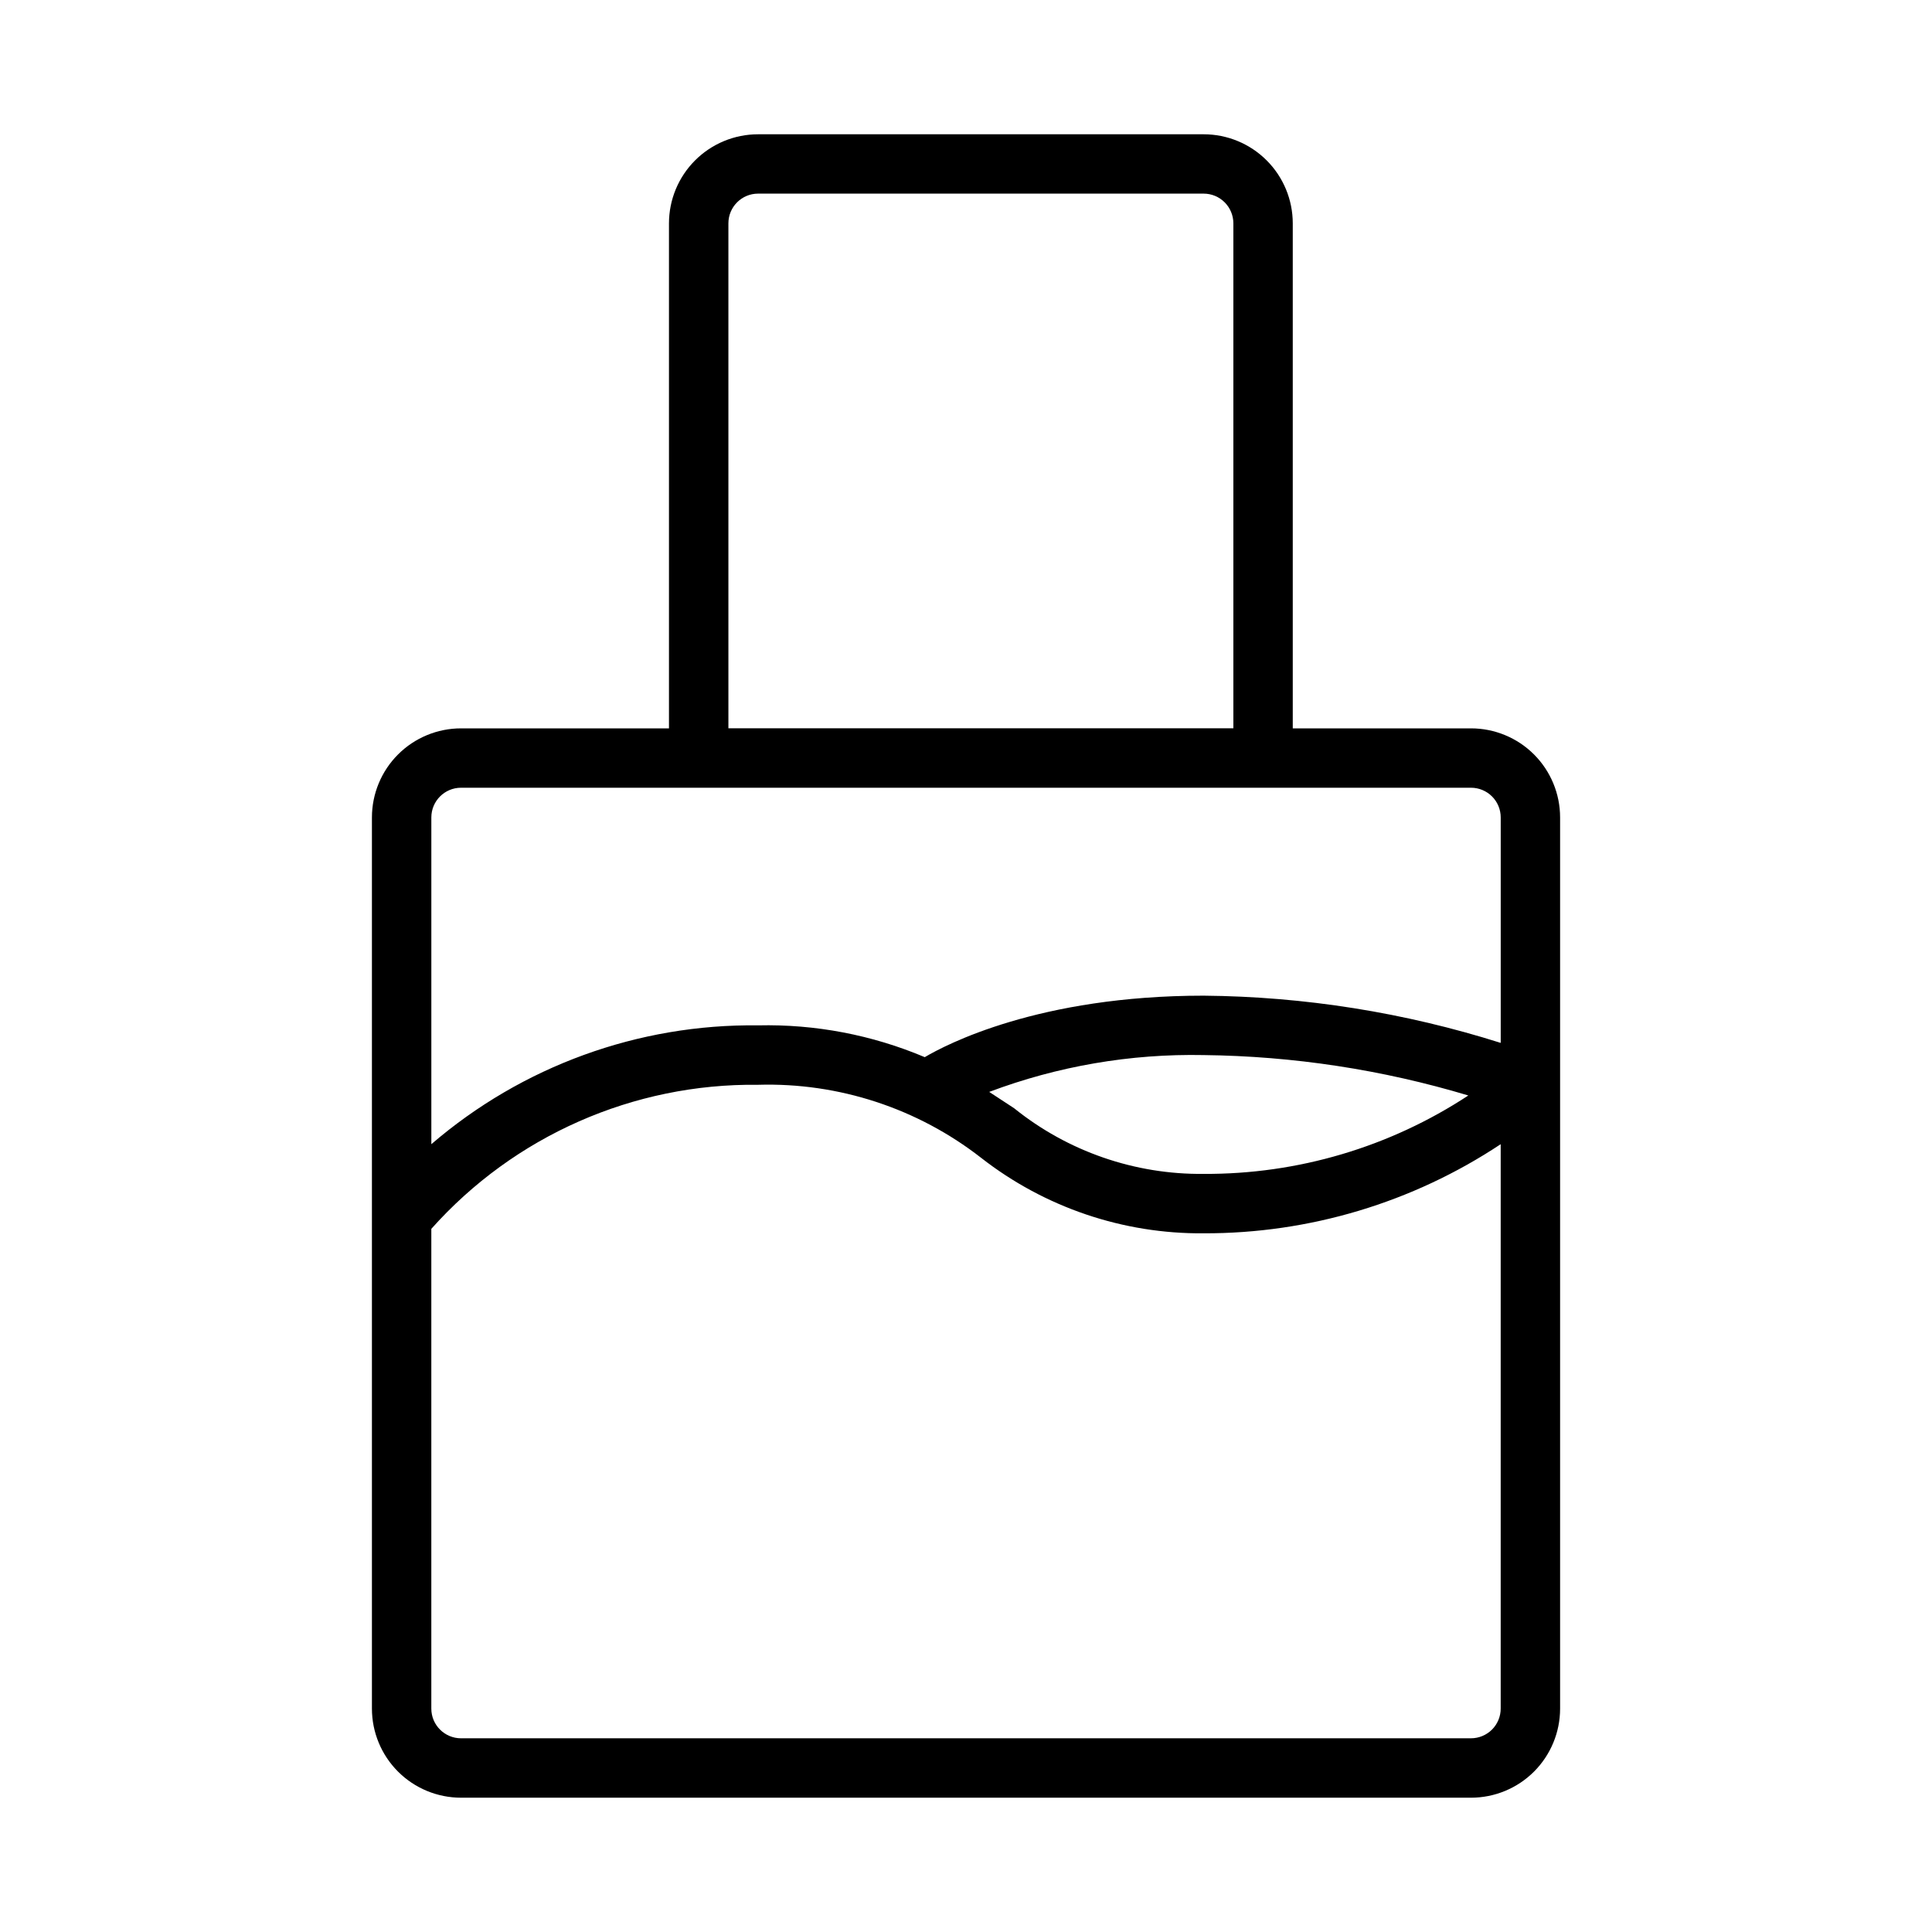 <?xml version="1.0" encoding="UTF-8"?>
<!-- Uploaded to: SVG Repo, www.svgrepo.com, Generator: SVG Repo Mixer Tools -->
<svg fill="#000000" width="800px" height="800px" version="1.1" viewBox="144 144 512 512" xmlns="http://www.w3.org/2000/svg">
 <path d="m266.18 620.41h267.65c6.262 0 12.27-2.488 16.699-6.914 4.426-4.43 6.914-10.438 6.914-16.699v-236.16c0-6.262-2.488-12.27-6.914-16.699-4.43-4.426-10.438-6.914-16.699-6.914h-47.234v-133.82c0-6.266-2.488-12.273-6.918-16.699-4.426-4.43-10.434-6.918-16.695-6.918h-118.08c-6.262 0-12.27 2.488-16.699 6.918-4.43 4.426-6.918 10.434-6.918 16.699v133.82h-55.102c-6.266 0-12.273 2.488-16.699 6.914-4.43 4.43-6.918 10.438-6.918 16.699v236.16c0 6.262 2.488 12.27 6.918 16.699 4.426 4.426 10.434 6.914 16.699 6.914zm267.65-15.742h-267.65c-4.348 0-7.875-3.523-7.875-7.871v-127.14c21.98-24.652 53.566-38.578 86.594-38.176 21.359-0.625 42.266 6.223 59.117 19.363 16.832 13.137 37.613 20.184 58.965 19.996 27.996 0.078 55.387-8.141 78.719-23.617v149.57c0 2.086-0.828 4.09-2.305 5.566-1.477 1.473-3.481 2.305-5.566 2.305zm-127.68-171.3c18.152-6.832 37.441-10.145 56.836-9.762 23.766 0.27 47.375 3.871 70.137 10.707-20.82 13.684-45.223 20.914-70.137 20.781-18.254 0.199-36.008-5.949-50.227-17.395zm-69.117-230.18c0-4.348 3.523-7.875 7.871-7.875h118.08c2.086 0 4.09 0.832 5.566 2.309 1.473 1.477 2.305 3.477 2.305 5.566v133.82h-133.82zm-70.848 149.57h267.65c2.086 0 4.09 0.832 5.566 2.305 1.477 1.477 2.305 3.481 2.305 5.566v59.75c-25.473-8.062-52.004-12.281-78.719-12.516-43.691 0-68.328 12.988-73.918 16.297l-0.004-0.004c-13.957-5.898-29.008-8.77-44.16-8.422-31.734-0.402-62.527 10.797-86.594 31.488v-86.594c0-4.348 3.527-7.871 7.875-7.871z"/>
</svg>